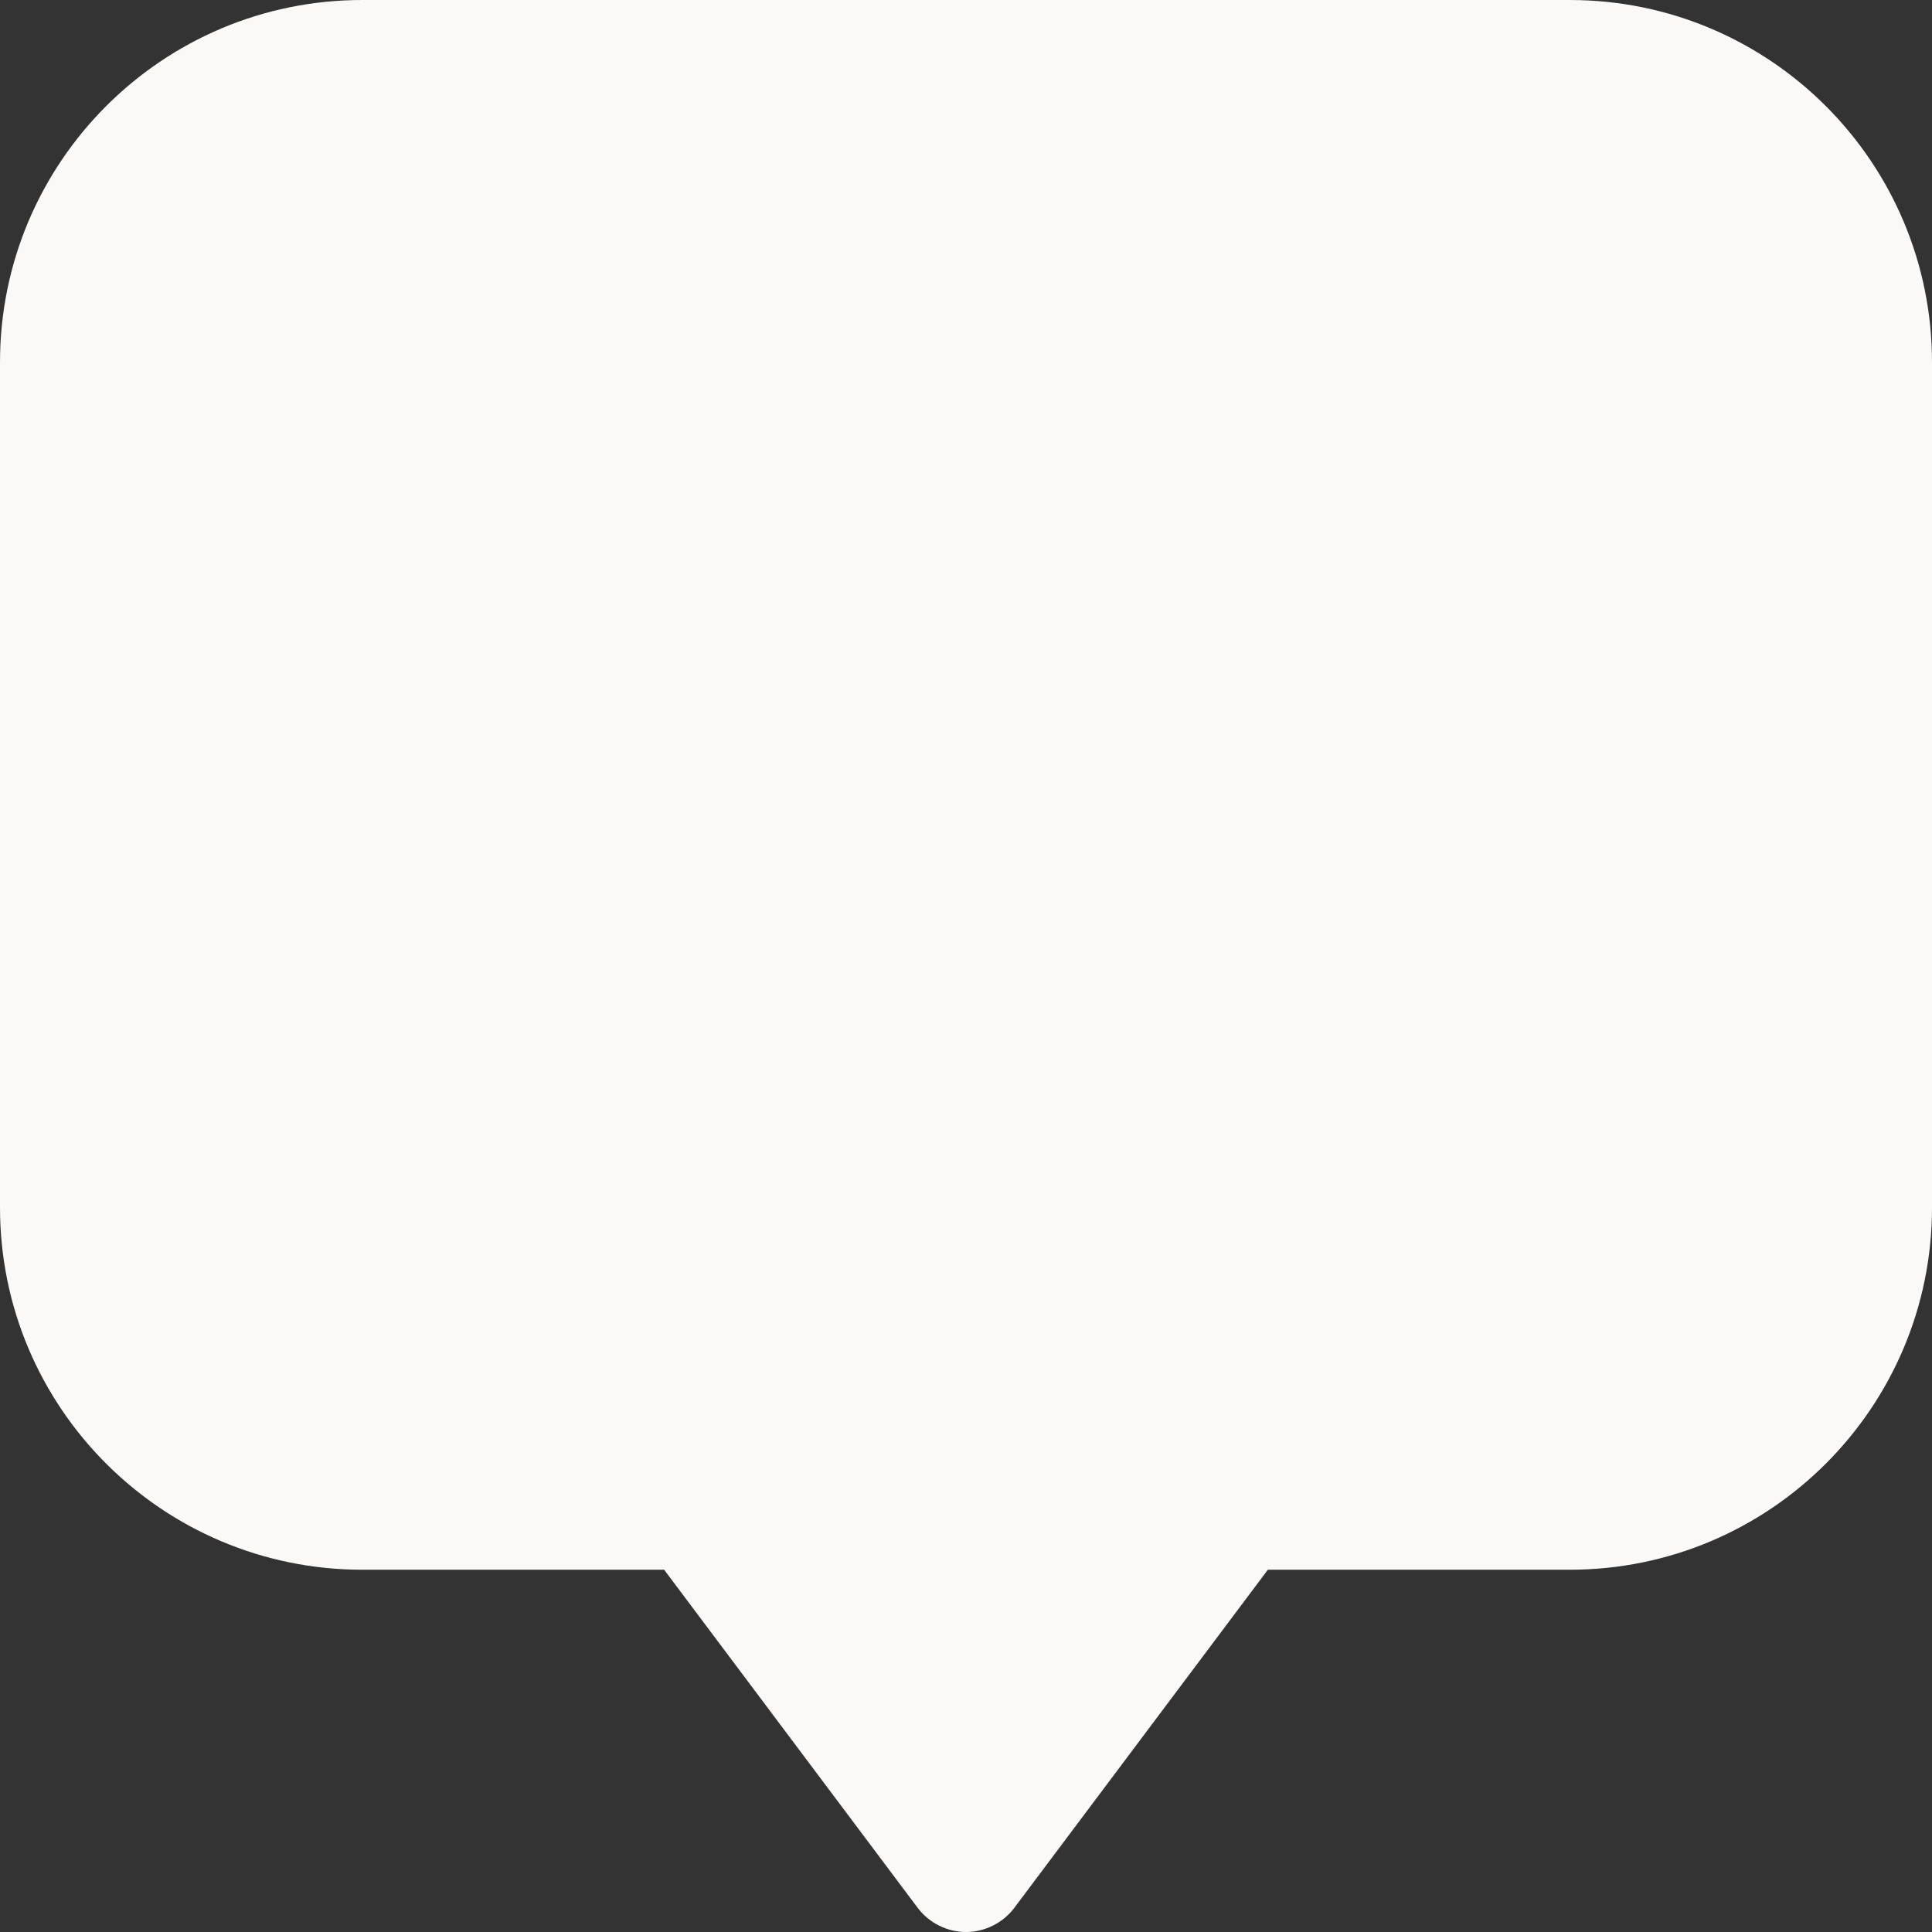 <?xml version="1.0" encoding="UTF-8"?>
<svg xmlns="http://www.w3.org/2000/svg" xmlns:xlink="http://www.w3.org/1999/xlink" width="45px" height="45px" viewBox="0 0 45 45" version="1.1">
  <rect x="0" y="0" width="45" height="45" fill="#333333" stroke="none"/>
  <title>Trazado</title>
  <g id="UI" stroke="none" stroke-width="1" fill="none" fill-rule="evenodd">
    <path d="M15.469,36.562 L21.375,44.438 C21.639,44.789 22.061,45 22.5,45 C22.939,45 23.361,44.789 23.625,44.438 L29.531,36.562 L36.562,36.562 C41.221,36.562 45,32.783 45,28.125 L45,8.438 C45,3.779 41.221,0 36.562,0 L8.438,0 C3.779,0 0,3.779 0,8.438 L0,28.125 C0,32.783 3.779,36.562 8.438,36.562 L15.469,36.562 Z" id="Trazado" fill="#FAF9F8" fill-rule="nonzero"></path>
  </g>
</svg>
